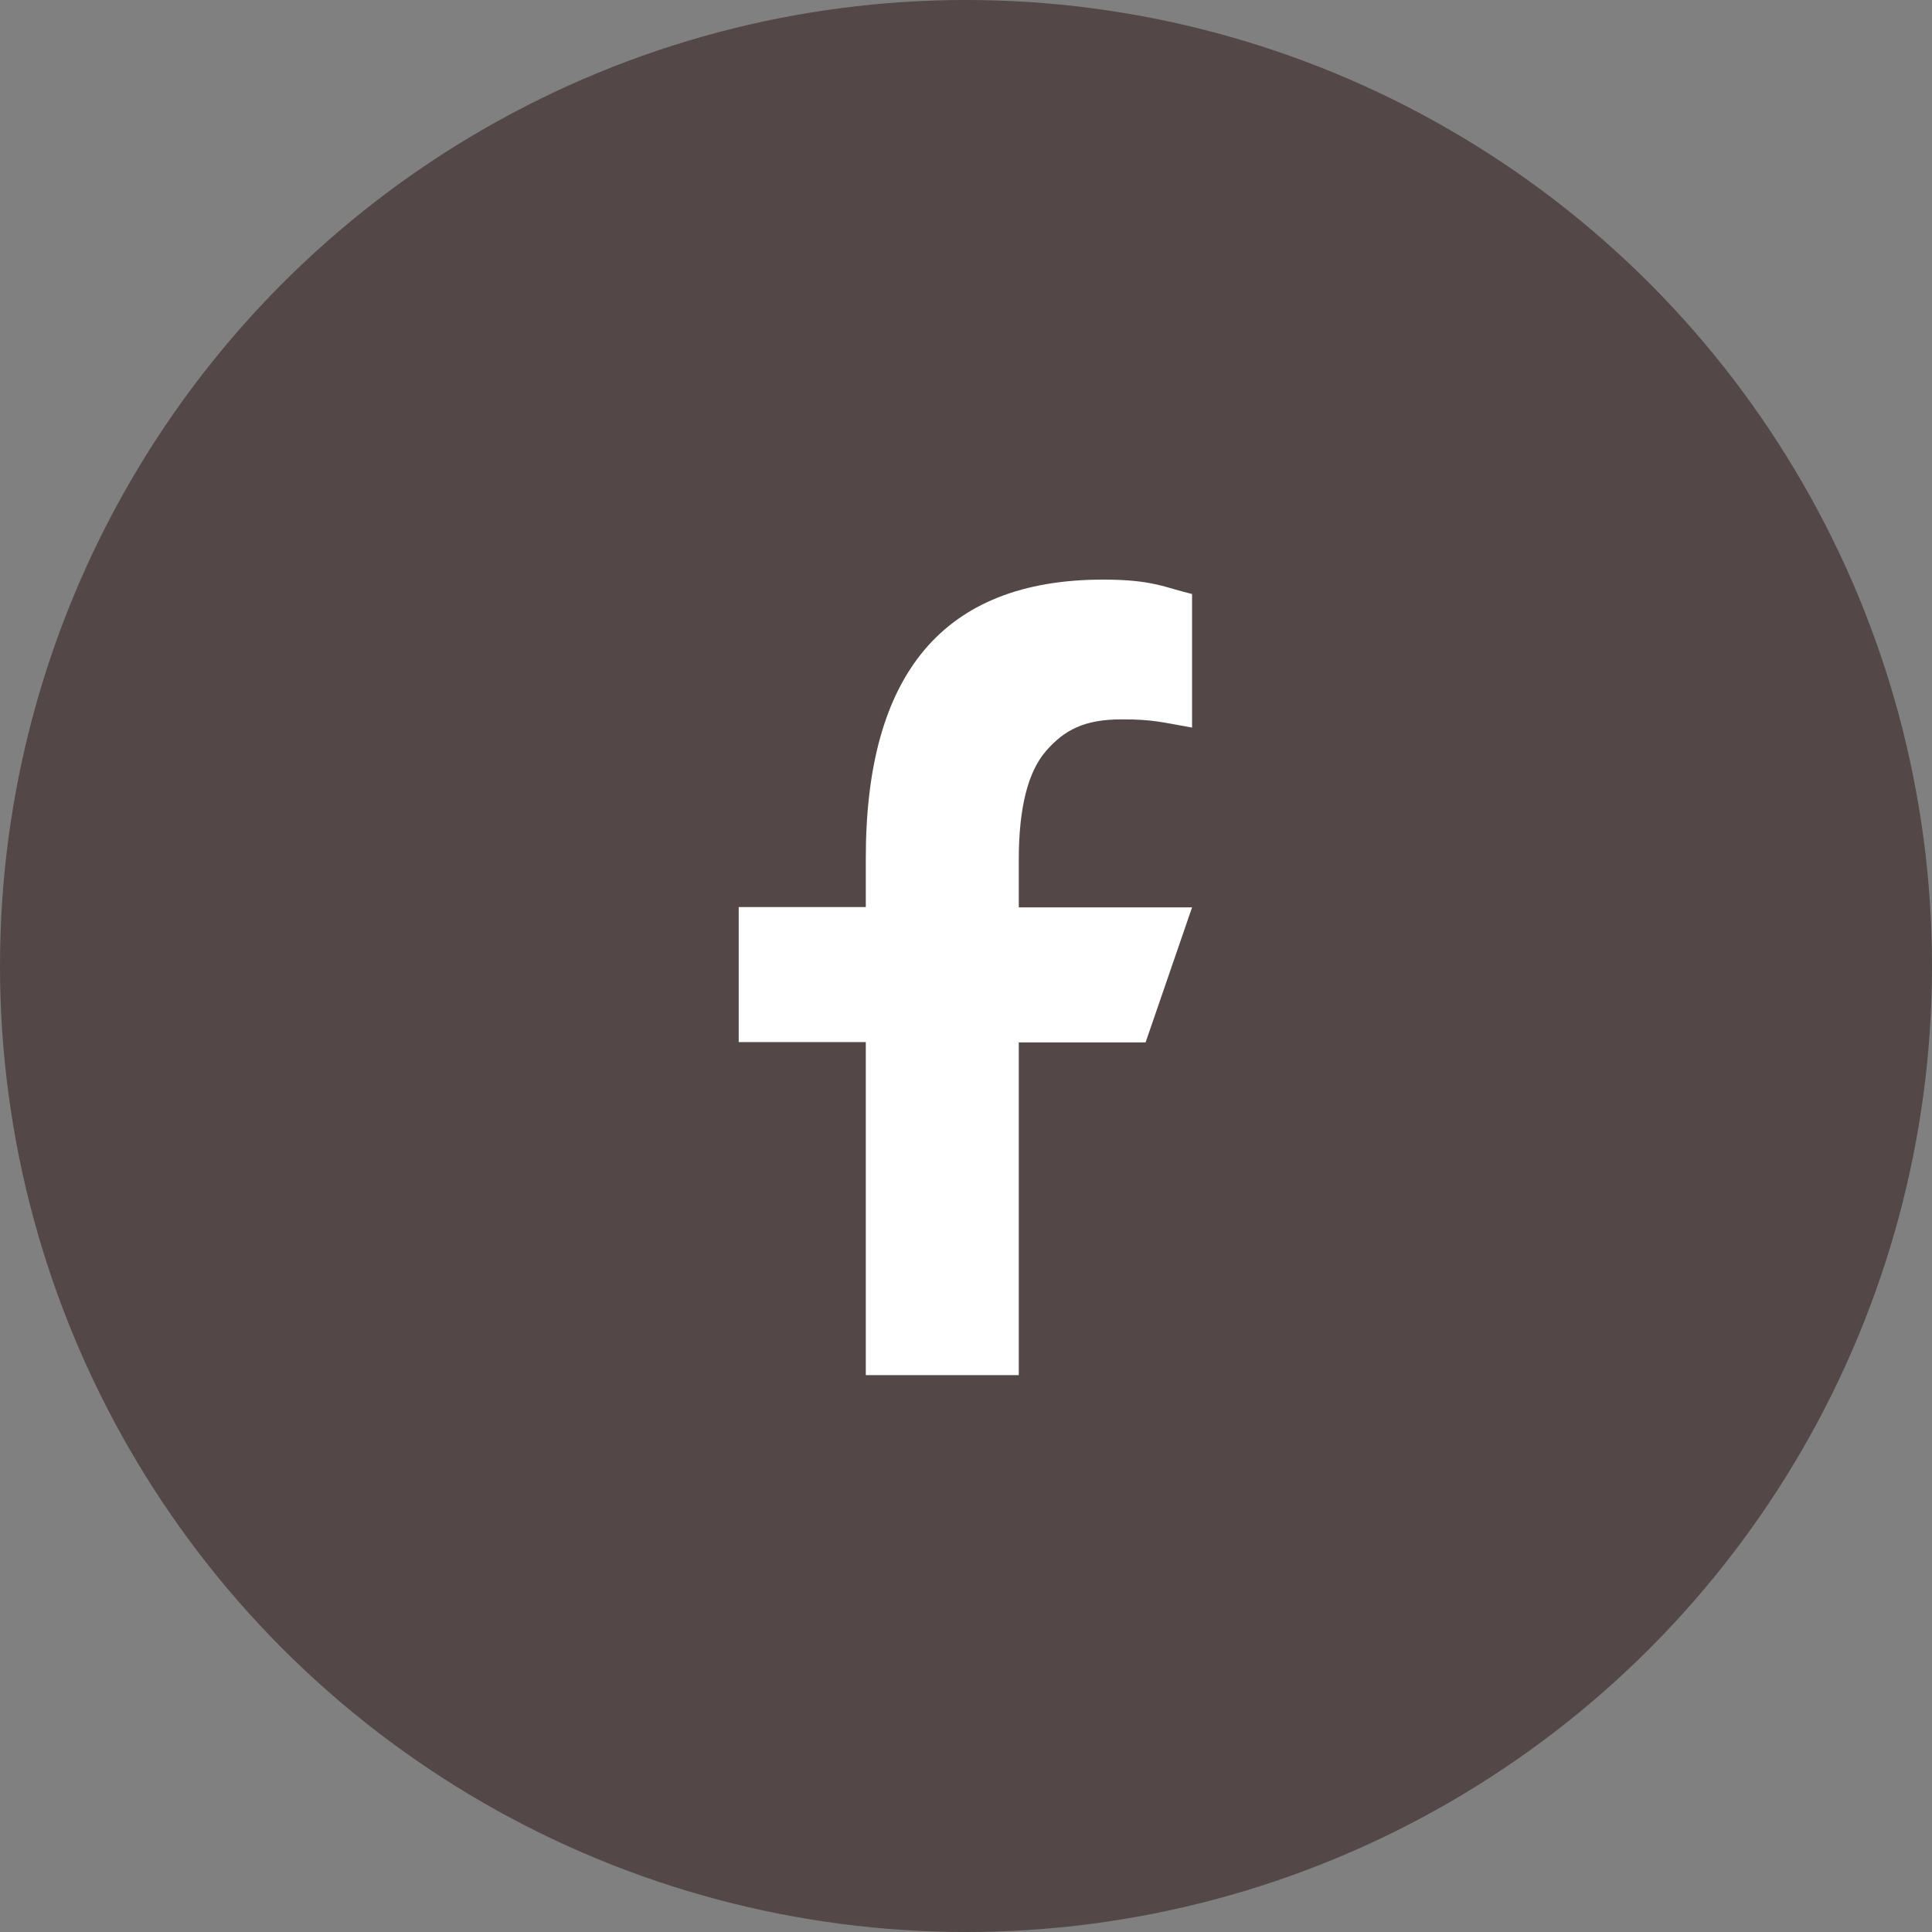 <svg width="170" height="170" viewBox="0 0 170 170" fill="none" xmlns="http://www.w3.org/2000/svg">
<rect x="0" y="0" width="170" height="170" fill="#808080" stroke="none"/>
<circle cx="85" cy="85" r="85" fill="#534747"/>
<path d="M89.645 91.695V121H76.183V91.695H65V79.813H76.183V75.49C76.183 59.439 82.888 51 97.075 51C101.424 51 102.511 51.699 104.893 52.269V64.022C102.226 63.556 101.476 63.297 98.706 63.297C95.418 63.297 93.657 64.229 92.052 66.067C90.448 67.905 89.645 71.089 89.645 75.645V79.839H104.893L100.803 91.721H89.645V91.695Z" fill="white"/>
</svg>
